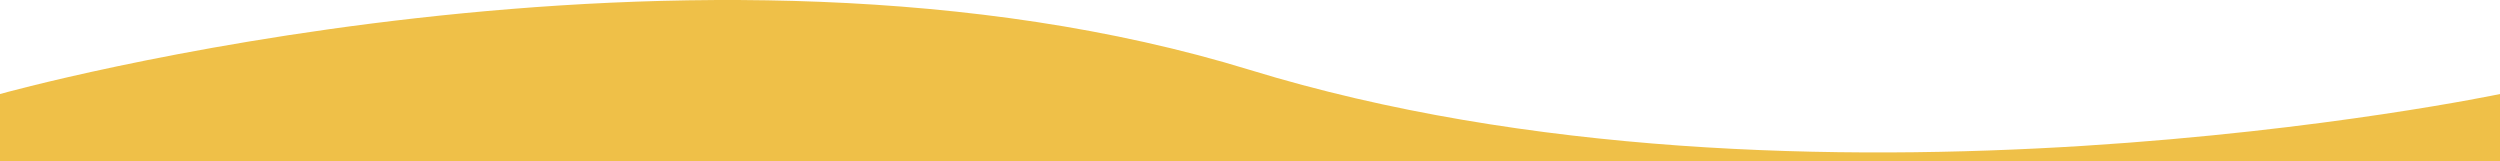 <?xml version="1.0" encoding="UTF-8"?>
<svg id="_圖層_2" data-name="圖層 2" xmlns="http://www.w3.org/2000/svg" viewBox="0 0 1920 124">
  <defs>
    <style>
      .cls-1 {
        fill: #efc048;
      }
    </style>
  </defs>
  <g id="sec02_bg_deco">
    <path id="sec02-bg-deco" class="cls-1" d="M1920,124H0v-51.79s533.88-149.33,960-18.49c426.12,130.84,960,18.49,960,18.49v51.79Z"/>
  </g>
</svg>